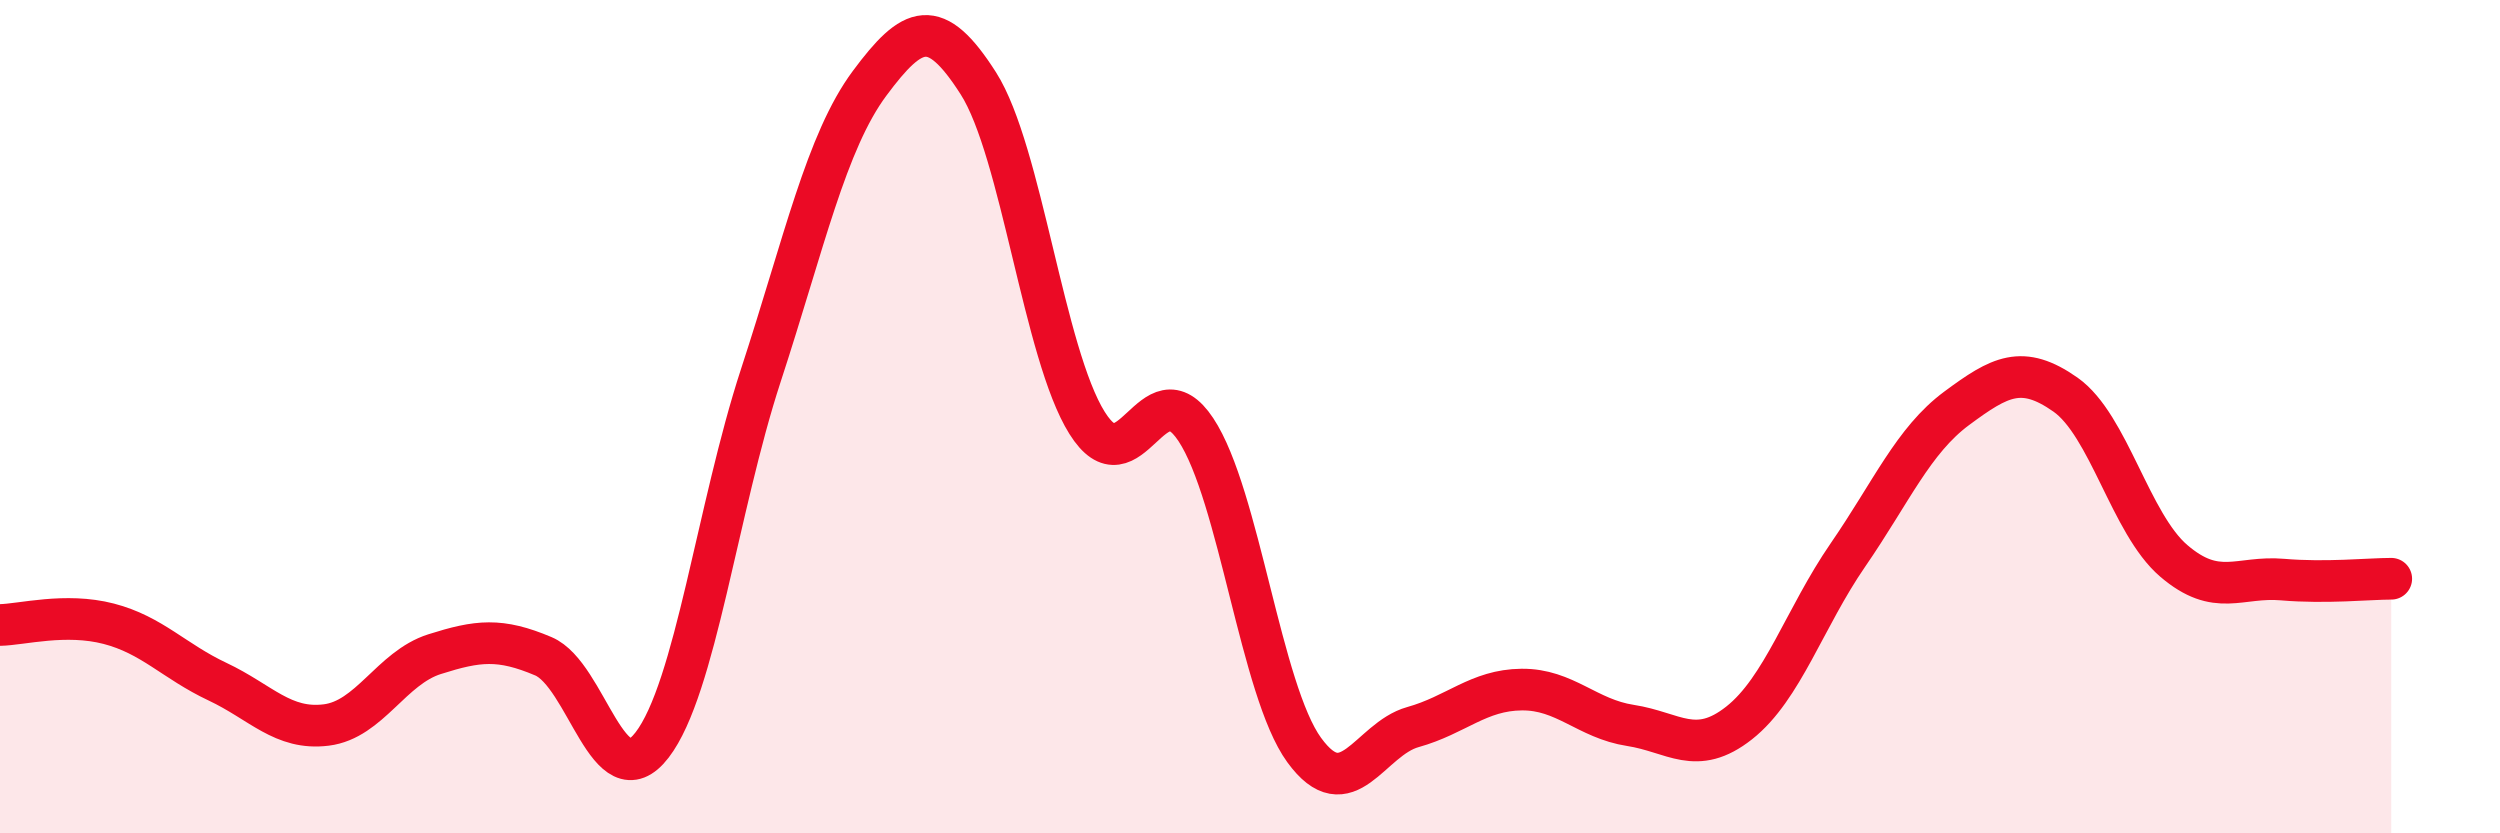 
    <svg width="60" height="20" viewBox="0 0 60 20" xmlns="http://www.w3.org/2000/svg">
      <path
        d="M 0,15 C 0.52,14.99 1.57,14.7 2.61,14.97 C 3.65,15.24 4.18,15.87 5.22,16.36 C 6.26,16.85 6.79,17.53 7.83,17.4 C 8.87,17.27 9.39,16.03 10.43,15.7 C 11.47,15.37 12,15.31 13.04,15.75 C 14.08,16.19 14.61,19.23 15.65,17.88 C 16.69,16.53 17.22,12.19 18.26,9.01 C 19.3,5.83 19.83,3.4 20.87,2 C 21.91,0.6 22.44,0.37 23.48,2 C 24.52,3.63 25.05,8.49 26.09,10.15 C 27.13,11.81 27.66,8.74 28.7,10.31 C 29.74,11.88 30.26,16.57 31.3,18 C 32.34,19.43 32.87,17.74 33.91,17.45 C 34.95,17.16 35.48,16.56 36.52,16.55 C 37.56,16.54 38.09,17.25 39.13,17.41 C 40.17,17.57 40.7,18.17 41.74,17.35 C 42.78,16.53 43.31,14.83 44.35,13.32 C 45.39,11.81 45.92,10.57 46.96,9.8 C 48,9.03 48.53,8.74 49.57,9.47 C 50.61,10.2 51.13,12.57 52.17,13.46 C 53.21,14.35 53.74,13.82 54.78,13.91 C 55.82,14 56.87,13.89 57.39,13.89L57.39 20L0 20Z"
        fill="#EB0A25"
        opacity="0.1"
        stroke-linecap="round"
        stroke-linejoin="round"
      />
      <path
        d="M 0,15 C 0.52,14.99 1.57,14.7 2.61,14.97 C 3.65,15.24 4.18,15.87 5.22,16.36 C 6.26,16.85 6.79,17.53 7.83,17.4 C 8.87,17.27 9.39,16.03 10.43,15.7 C 11.47,15.37 12,15.31 13.04,15.75 C 14.08,16.19 14.61,19.23 15.65,17.88 C 16.69,16.53 17.22,12.19 18.26,9.01 C 19.3,5.83 19.83,3.4 20.87,2 C 21.91,0.6 22.44,0.37 23.48,2 C 24.52,3.63 25.05,8.49 26.09,10.15 C 27.13,11.81 27.66,8.74 28.7,10.31 C 29.74,11.88 30.26,16.57 31.3,18 C 32.34,19.43 32.87,17.74 33.91,17.45 C 34.95,17.16 35.48,16.56 36.52,16.55 C 37.56,16.54 38.09,17.25 39.13,17.41 C 40.17,17.57 40.7,18.17 41.74,17.35 C 42.78,16.53 43.31,14.83 44.35,13.32 C 45.39,11.81 45.92,10.57 46.96,9.8 C 48,9.03 48.53,8.74 49.57,9.47 C 50.61,10.2 51.13,12.57 52.17,13.46 C 53.21,14.35 53.74,13.82 54.78,13.91 C 55.82,14 56.87,13.89 57.39,13.89"
        stroke="#EB0A25"
        stroke-width="1"
        fill="none"
        stroke-linecap="round"
        stroke-linejoin="round"
      />
    </svg>
  